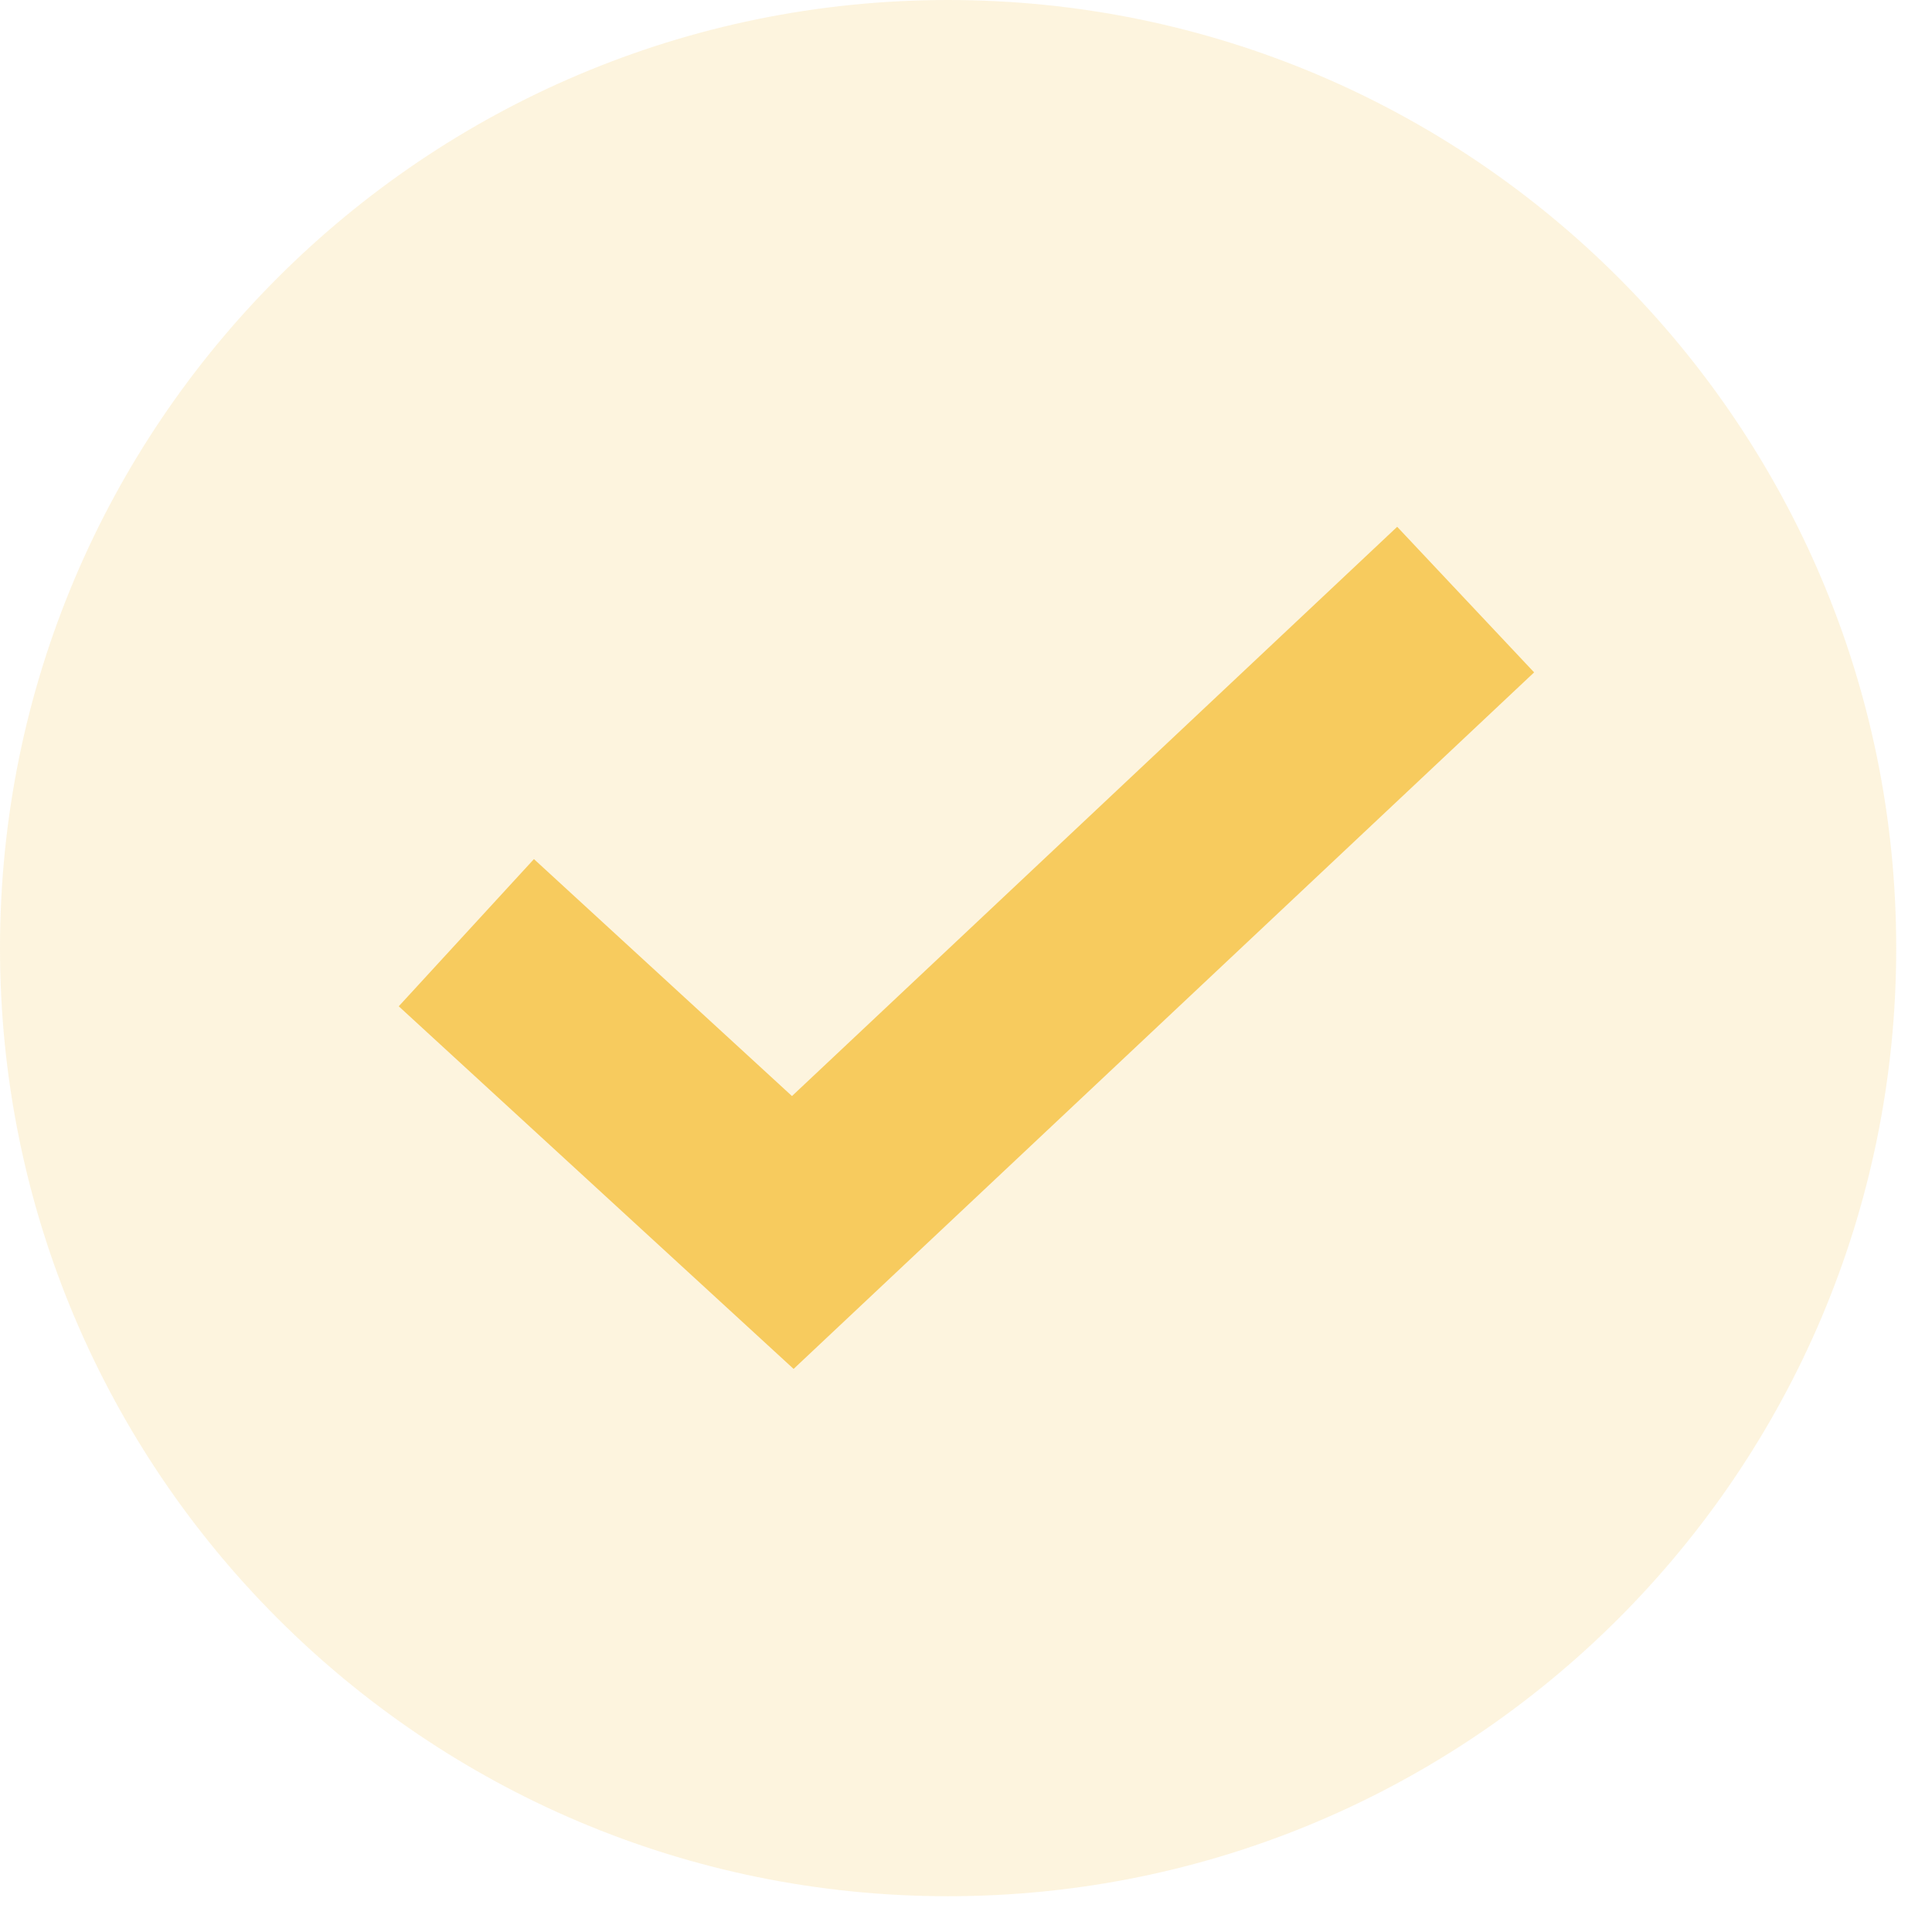 <svg width="29" height="29" viewBox="0 0 29 29" fill="none" xmlns="http://www.w3.org/2000/svg">
<path opacity="0.2" d="M14.231 28.463C22.091 28.463 28.463 22.091 28.463 14.231C28.463 6.372 22.091 0 14.231 0C6.372 0 0 6.372 0 14.231C0 22.091 6.372 28.463 14.231 28.463Z" fill="#F7CB5E"/>
<path d="M7 14L11.9 18.5L22 9" stroke="#F7CB5E" stroke-width="3"/>
</svg>
